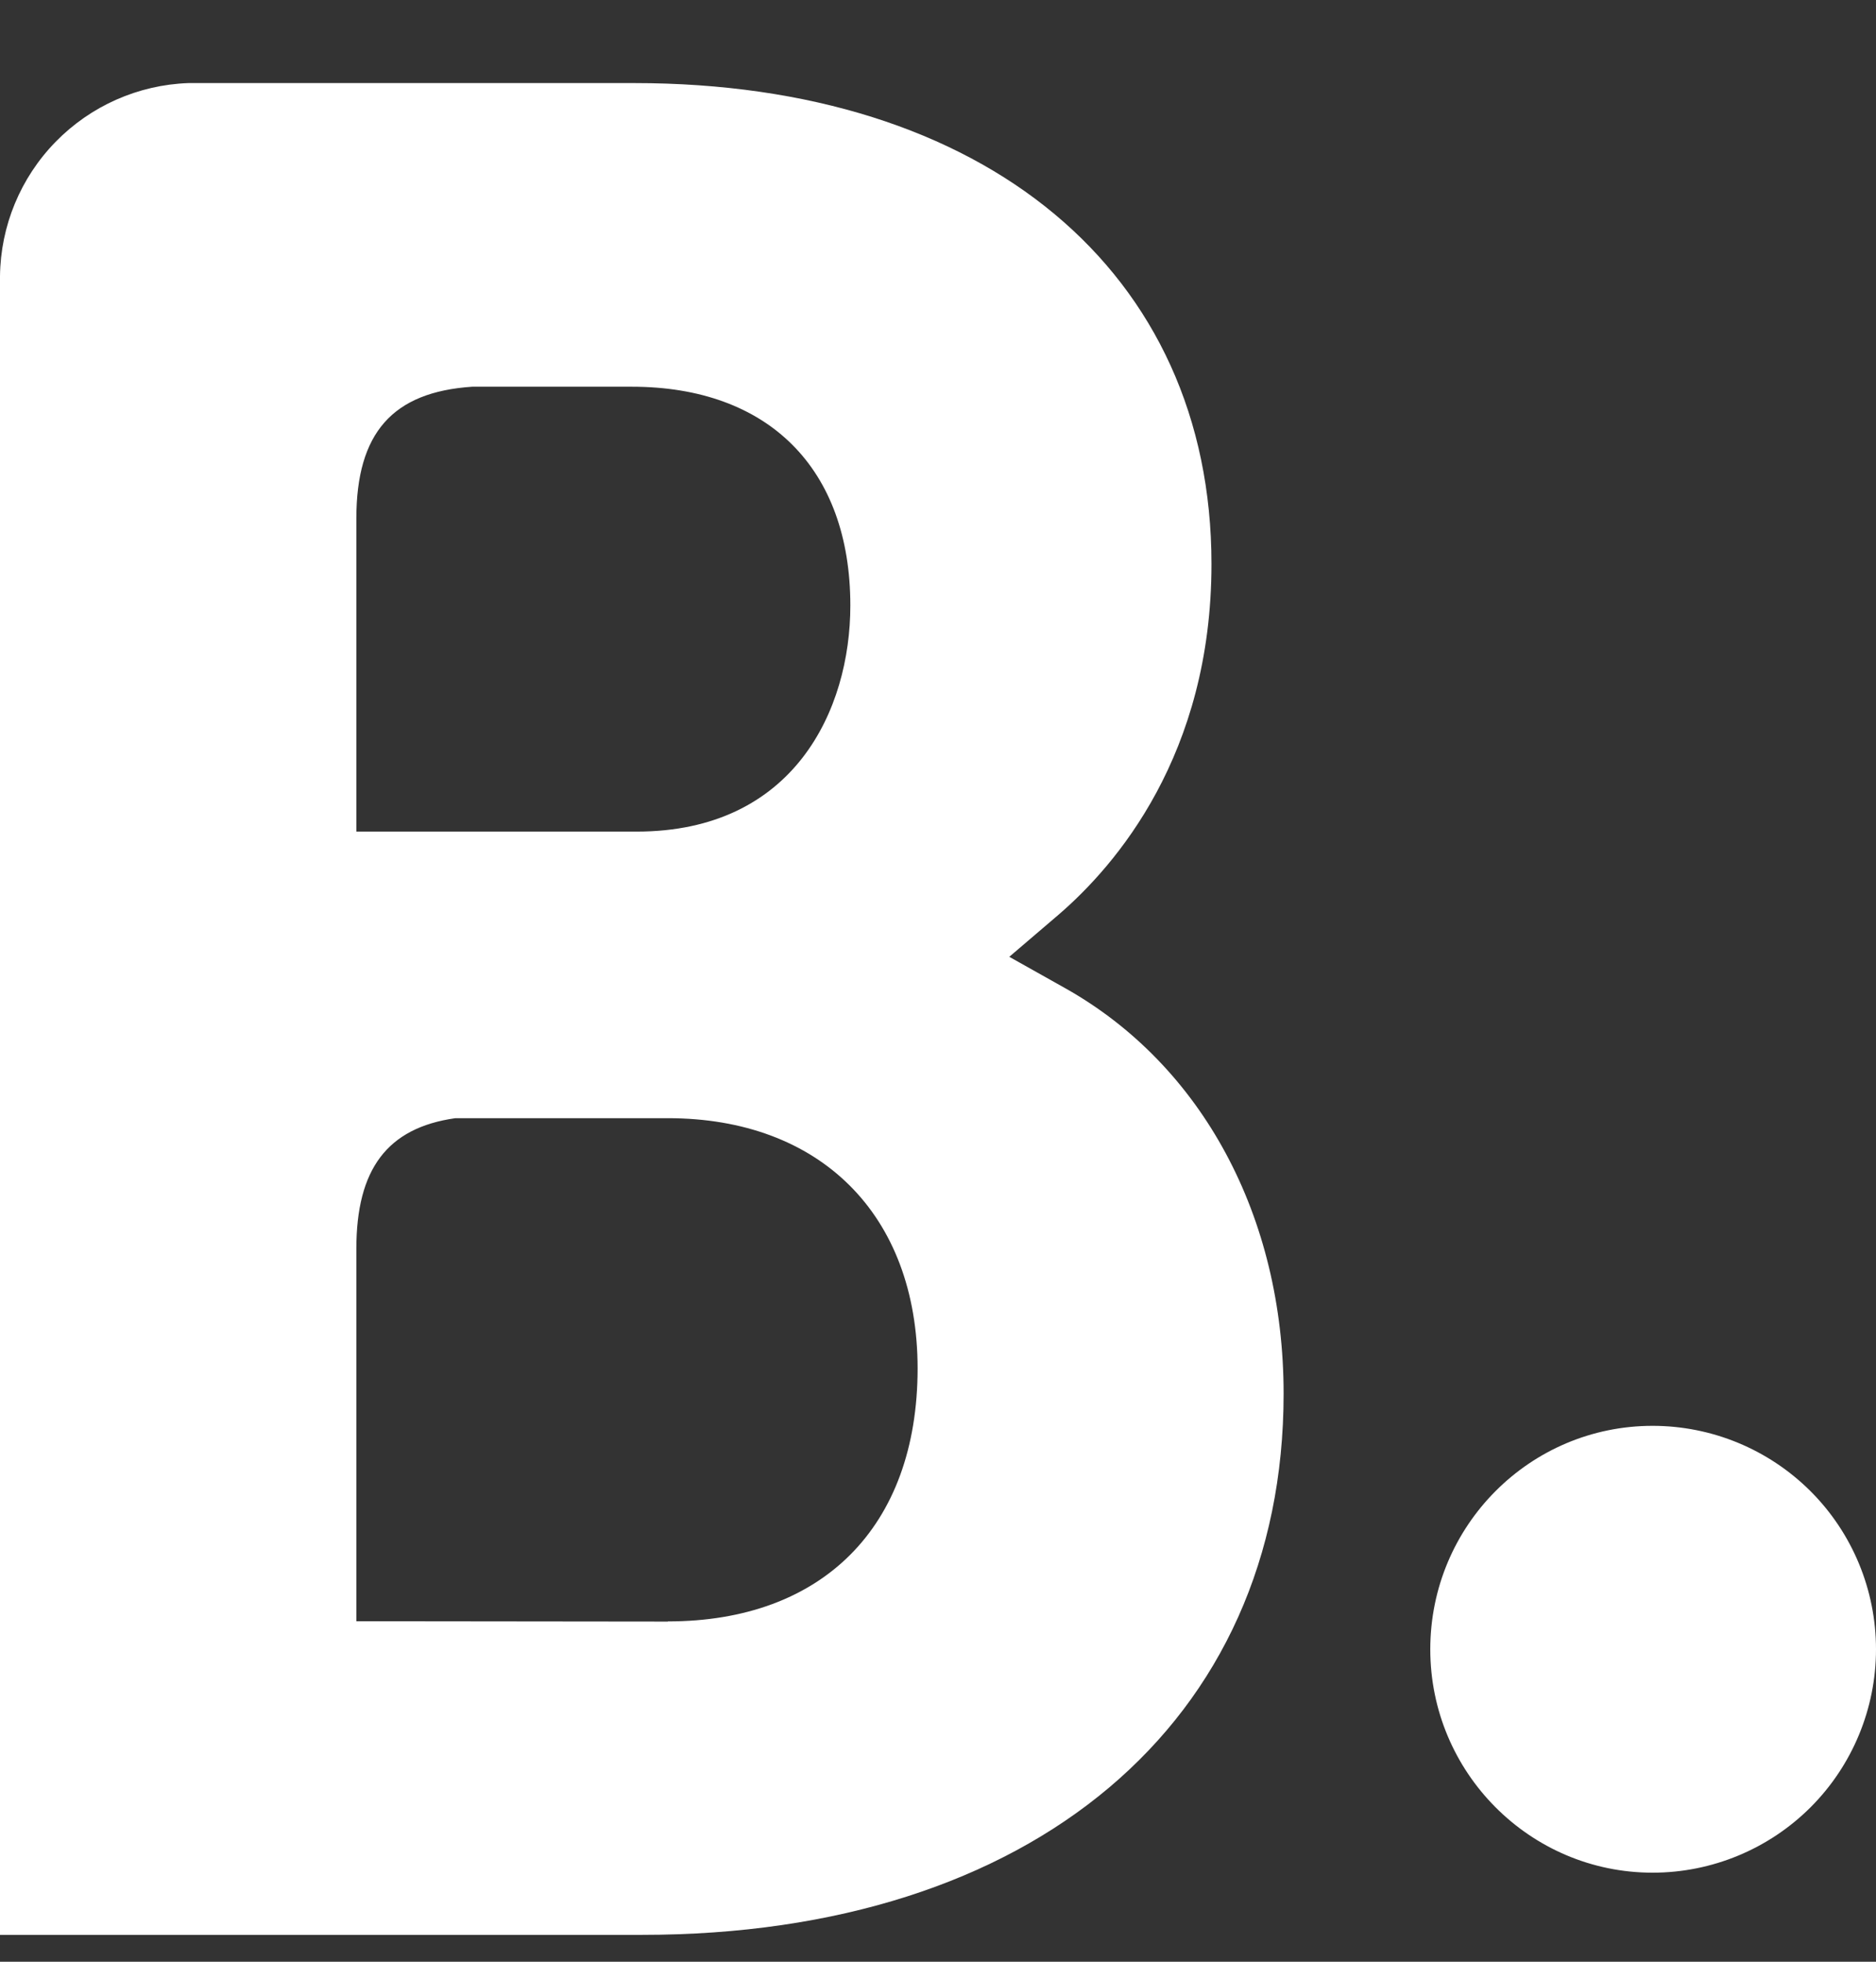 <svg width="22" height="23" viewBox="0 0 22 23" fill="none" xmlns="http://www.w3.org/2000/svg">
<rect x="0" y="0" width="22" height="23" fill="#333333" stroke="none"/>
<path d="M16.773 19.338C16.773 17.888 17.941 16.717 19.38 16.717C20.075 16.717 20.741 16.993 21.233 17.484C21.724 17.975 22 18.642 22 19.337C22 20.031 21.724 20.698 21.233 21.189C20.741 21.68 20.075 21.956 19.38 21.956C17.943 21.956 16.773 20.783 16.773 19.337" fill="white"/>
<path d="M7.832 19.012L4.179 19.008V14.642C4.179 13.707 4.541 13.223 5.34 13.11H7.832C9.609 13.11 10.759 14.231 10.761 16.045C10.759 17.908 9.639 19.01 7.832 19.01V19.012ZM4.179 7.23V6.08C4.179 5.074 4.605 4.596 5.538 4.534H7.408C9.011 4.534 9.972 5.493 9.972 7.099C9.972 8.322 9.313 9.75 7.466 9.75H4.179V7.23ZM12.497 11.589L11.836 11.218L12.413 10.725C13.084 10.148 14.207 8.851 14.207 6.613C14.207 3.186 11.551 0.974 7.437 0.974H2.209C1.62 0.995 1.063 1.242 0.652 1.663C0.24 2.085 0.007 2.648 0 3.237V22.685H7.53C12.102 22.685 15.053 20.196 15.053 16.341C15.053 14.265 14.1 12.492 12.497 11.589Z" fill="white"/>
</svg>
